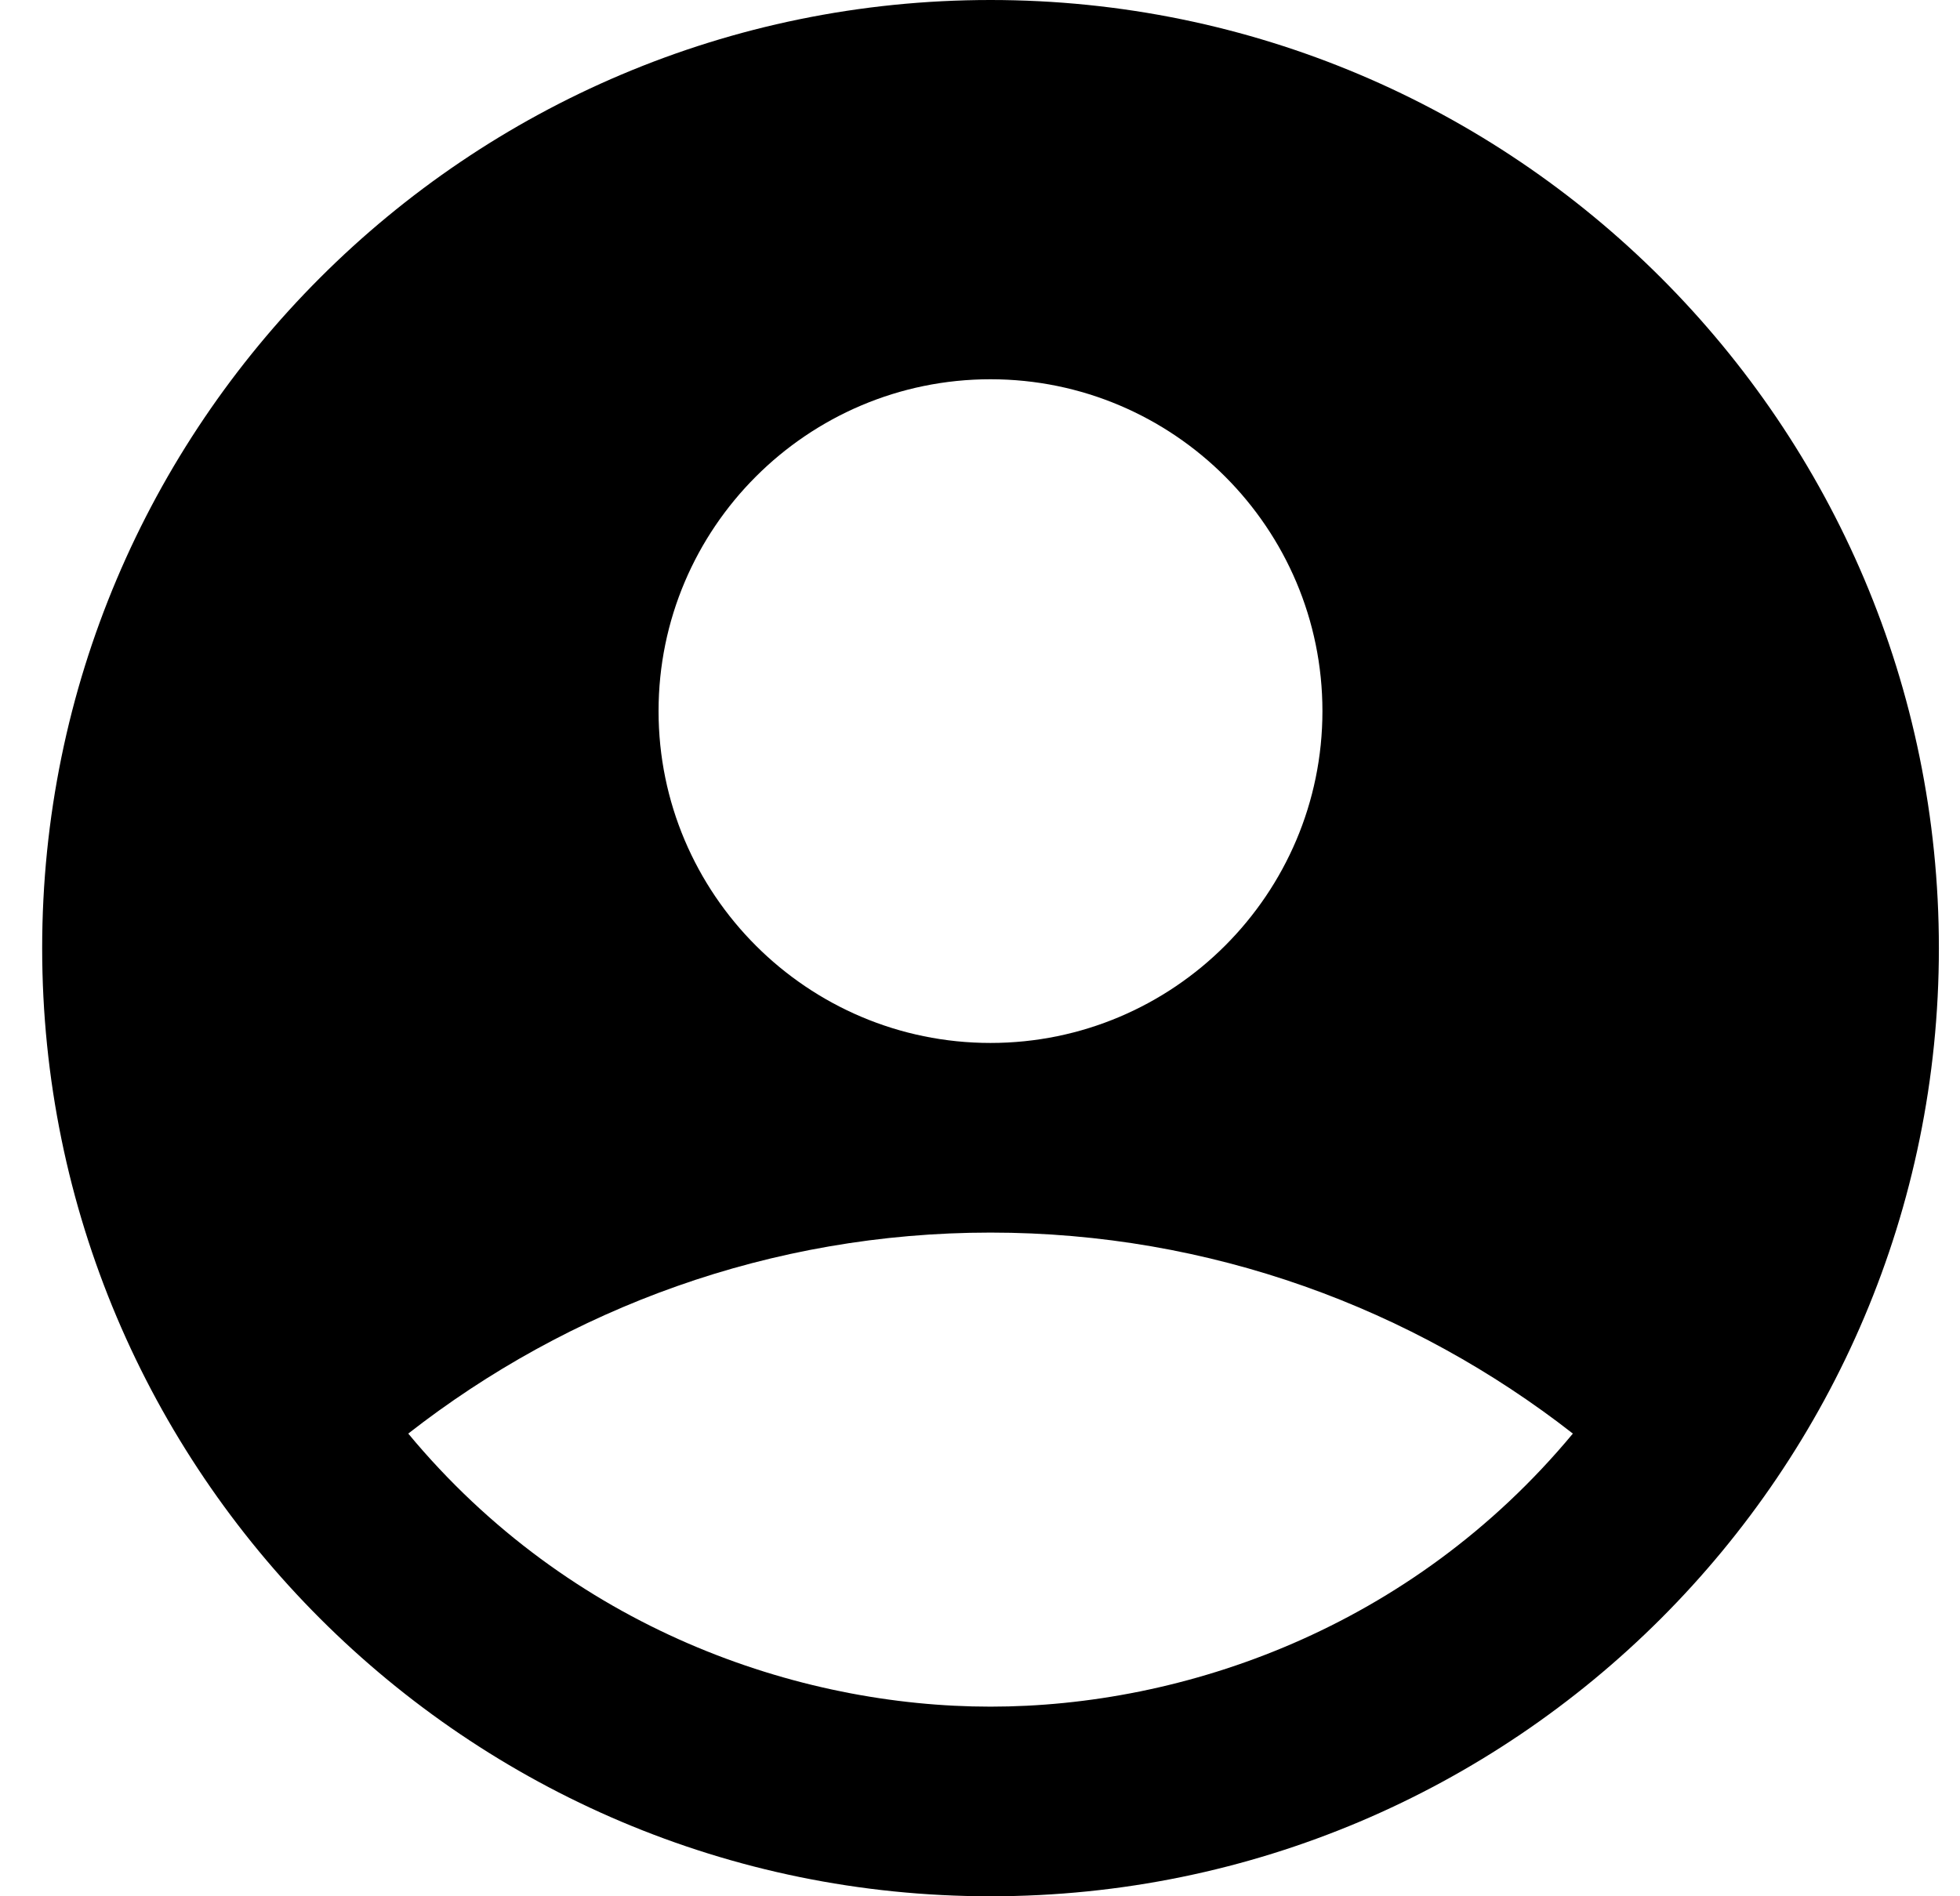 <svg width="31" height="30" viewBox="0 0 31 30" fill="none" xmlns="http://www.w3.org/2000/svg">
<path d="M15.666 0C7.386 0 0.667 6.72 0.667 15C0.667 23.28 7.386 30 15.666 30C23.947 30 30.666 23.28 30.666 15C30.666 6.72 23.947 0 15.666 0ZM15.666 6C18.561 6 20.916 8.355 20.916 11.25C20.916 14.145 18.561 16.5 15.666 16.5C12.771 16.5 10.416 14.145 10.416 11.25C10.416 8.355 12.771 6 15.666 6ZM15.666 27C12.621 27 9.021 25.77 6.457 22.68C8.992 20.7 12.187 19.5 15.666 19.5C19.146 19.5 22.341 20.7 24.877 22.68C22.311 25.77 18.712 27 15.666 27Z" fill="black"/>
</svg>
